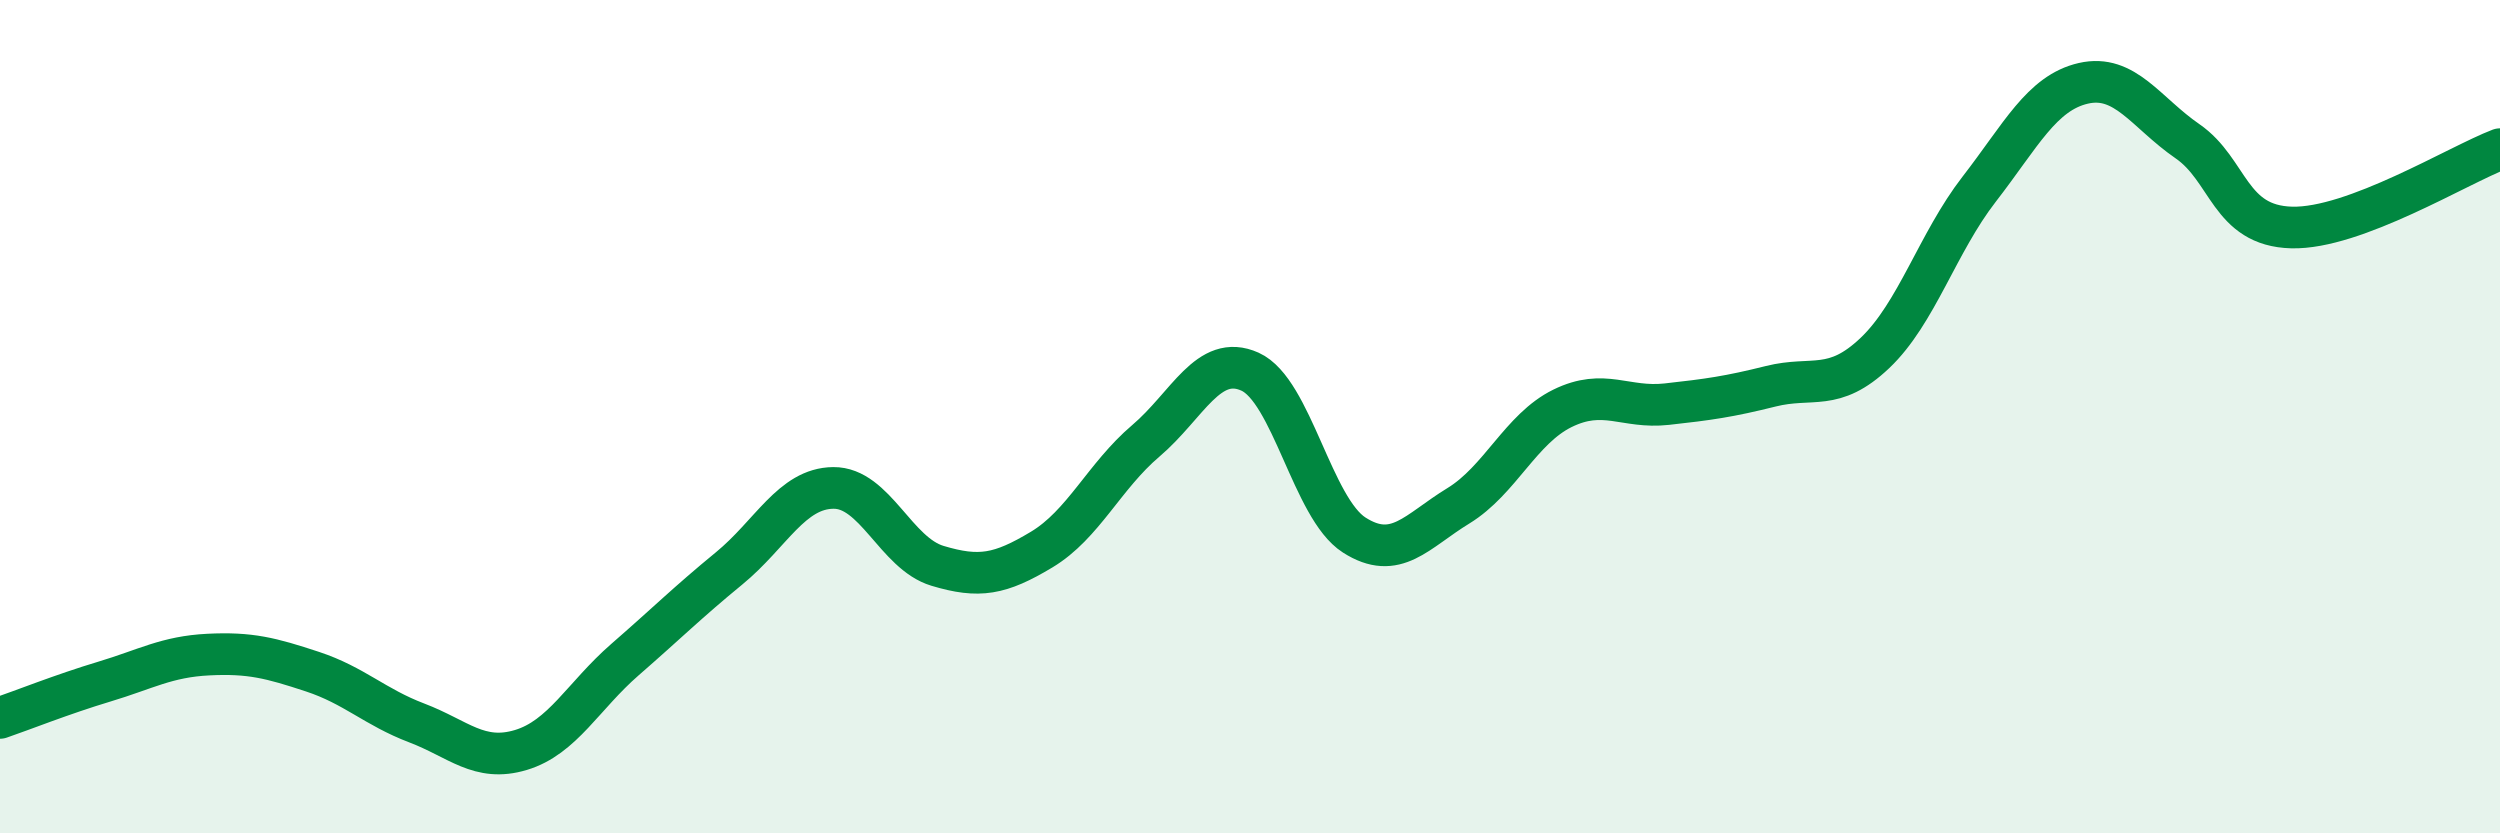 
    <svg width="60" height="20" viewBox="0 0 60 20" xmlns="http://www.w3.org/2000/svg">
      <path
        d="M 0,17.23 C 0.5,17.06 1.5,16.66 2.5,16.36 C 3.5,16.06 4,15.76 5,15.71 C 6,15.66 6.5,15.79 7.5,16.12 C 8.5,16.45 9,16.97 10,17.35 C 11,17.73 11.5,18.3 12.5,18 C 13.5,17.7 14,16.7 15,15.83 C 16,14.96 16.5,14.46 17.5,13.64 C 18.5,12.82 19,11.72 20,11.71 C 21,11.7 21.5,13.28 22.5,13.58 C 23.5,13.88 24,13.79 25,13.19 C 26,12.59 26.5,11.43 27.5,10.58 C 28.5,9.73 29,8.47 30,8.92 C 31,9.37 31.5,12.2 32.5,12.84 C 33.5,13.48 34,12.75 35,12.14 C 36,11.53 36.5,10.29 37.5,9.8 C 38.5,9.31 39,9.81 40,9.7 C 41,9.59 41.5,9.52 42.5,9.27 C 43.5,9.02 44,9.42 45,8.47 C 46,7.52 46.5,5.83 47.5,4.54 C 48.5,3.25 49,2.23 50,2 C 51,1.77 51.5,2.7 52.5,3.39 C 53.5,4.08 53.5,5.42 55,5.46 C 56.5,5.5 59,3.96 60,3.58L60 20L0 20Z"
        fill="#008740"
        opacity="0.1"
        stroke-linecap="round"
        stroke-linejoin="round"
      />
      <path
        d="M 0,17.23 C 0.5,17.06 1.5,16.66 2.5,16.36 C 3.5,16.06 4,15.76 5,15.71 C 6,15.66 6.5,15.79 7.5,16.12 C 8.5,16.45 9,16.97 10,17.35 C 11,17.73 11.5,18.3 12.5,18 C 13.5,17.7 14,16.7 15,15.83 C 16,14.96 16.5,14.46 17.5,13.64 C 18.5,12.82 19,11.72 20,11.71 C 21,11.7 21.5,13.28 22.5,13.58 C 23.5,13.88 24,13.79 25,13.19 C 26,12.59 26.5,11.43 27.5,10.58 C 28.5,9.73 29,8.47 30,8.92 C 31,9.37 31.5,12.2 32.5,12.84 C 33.5,13.48 34,12.75 35,12.14 C 36,11.53 36.5,10.29 37.5,9.8 C 38.5,9.31 39,9.81 40,9.7 C 41,9.59 41.5,9.52 42.5,9.27 C 43.5,9.02 44,9.42 45,8.47 C 46,7.52 46.5,5.83 47.5,4.54 C 48.5,3.25 49,2.23 50,2 C 51,1.77 51.5,2.7 52.5,3.39 C 53.5,4.08 53.5,5.42 55,5.46 C 56.5,5.5 59,3.96 60,3.58"
        stroke="#008740"
        stroke-width="1"
        fill="none"
        stroke-linecap="round"
        stroke-linejoin="round"
      />
    </svg>
  